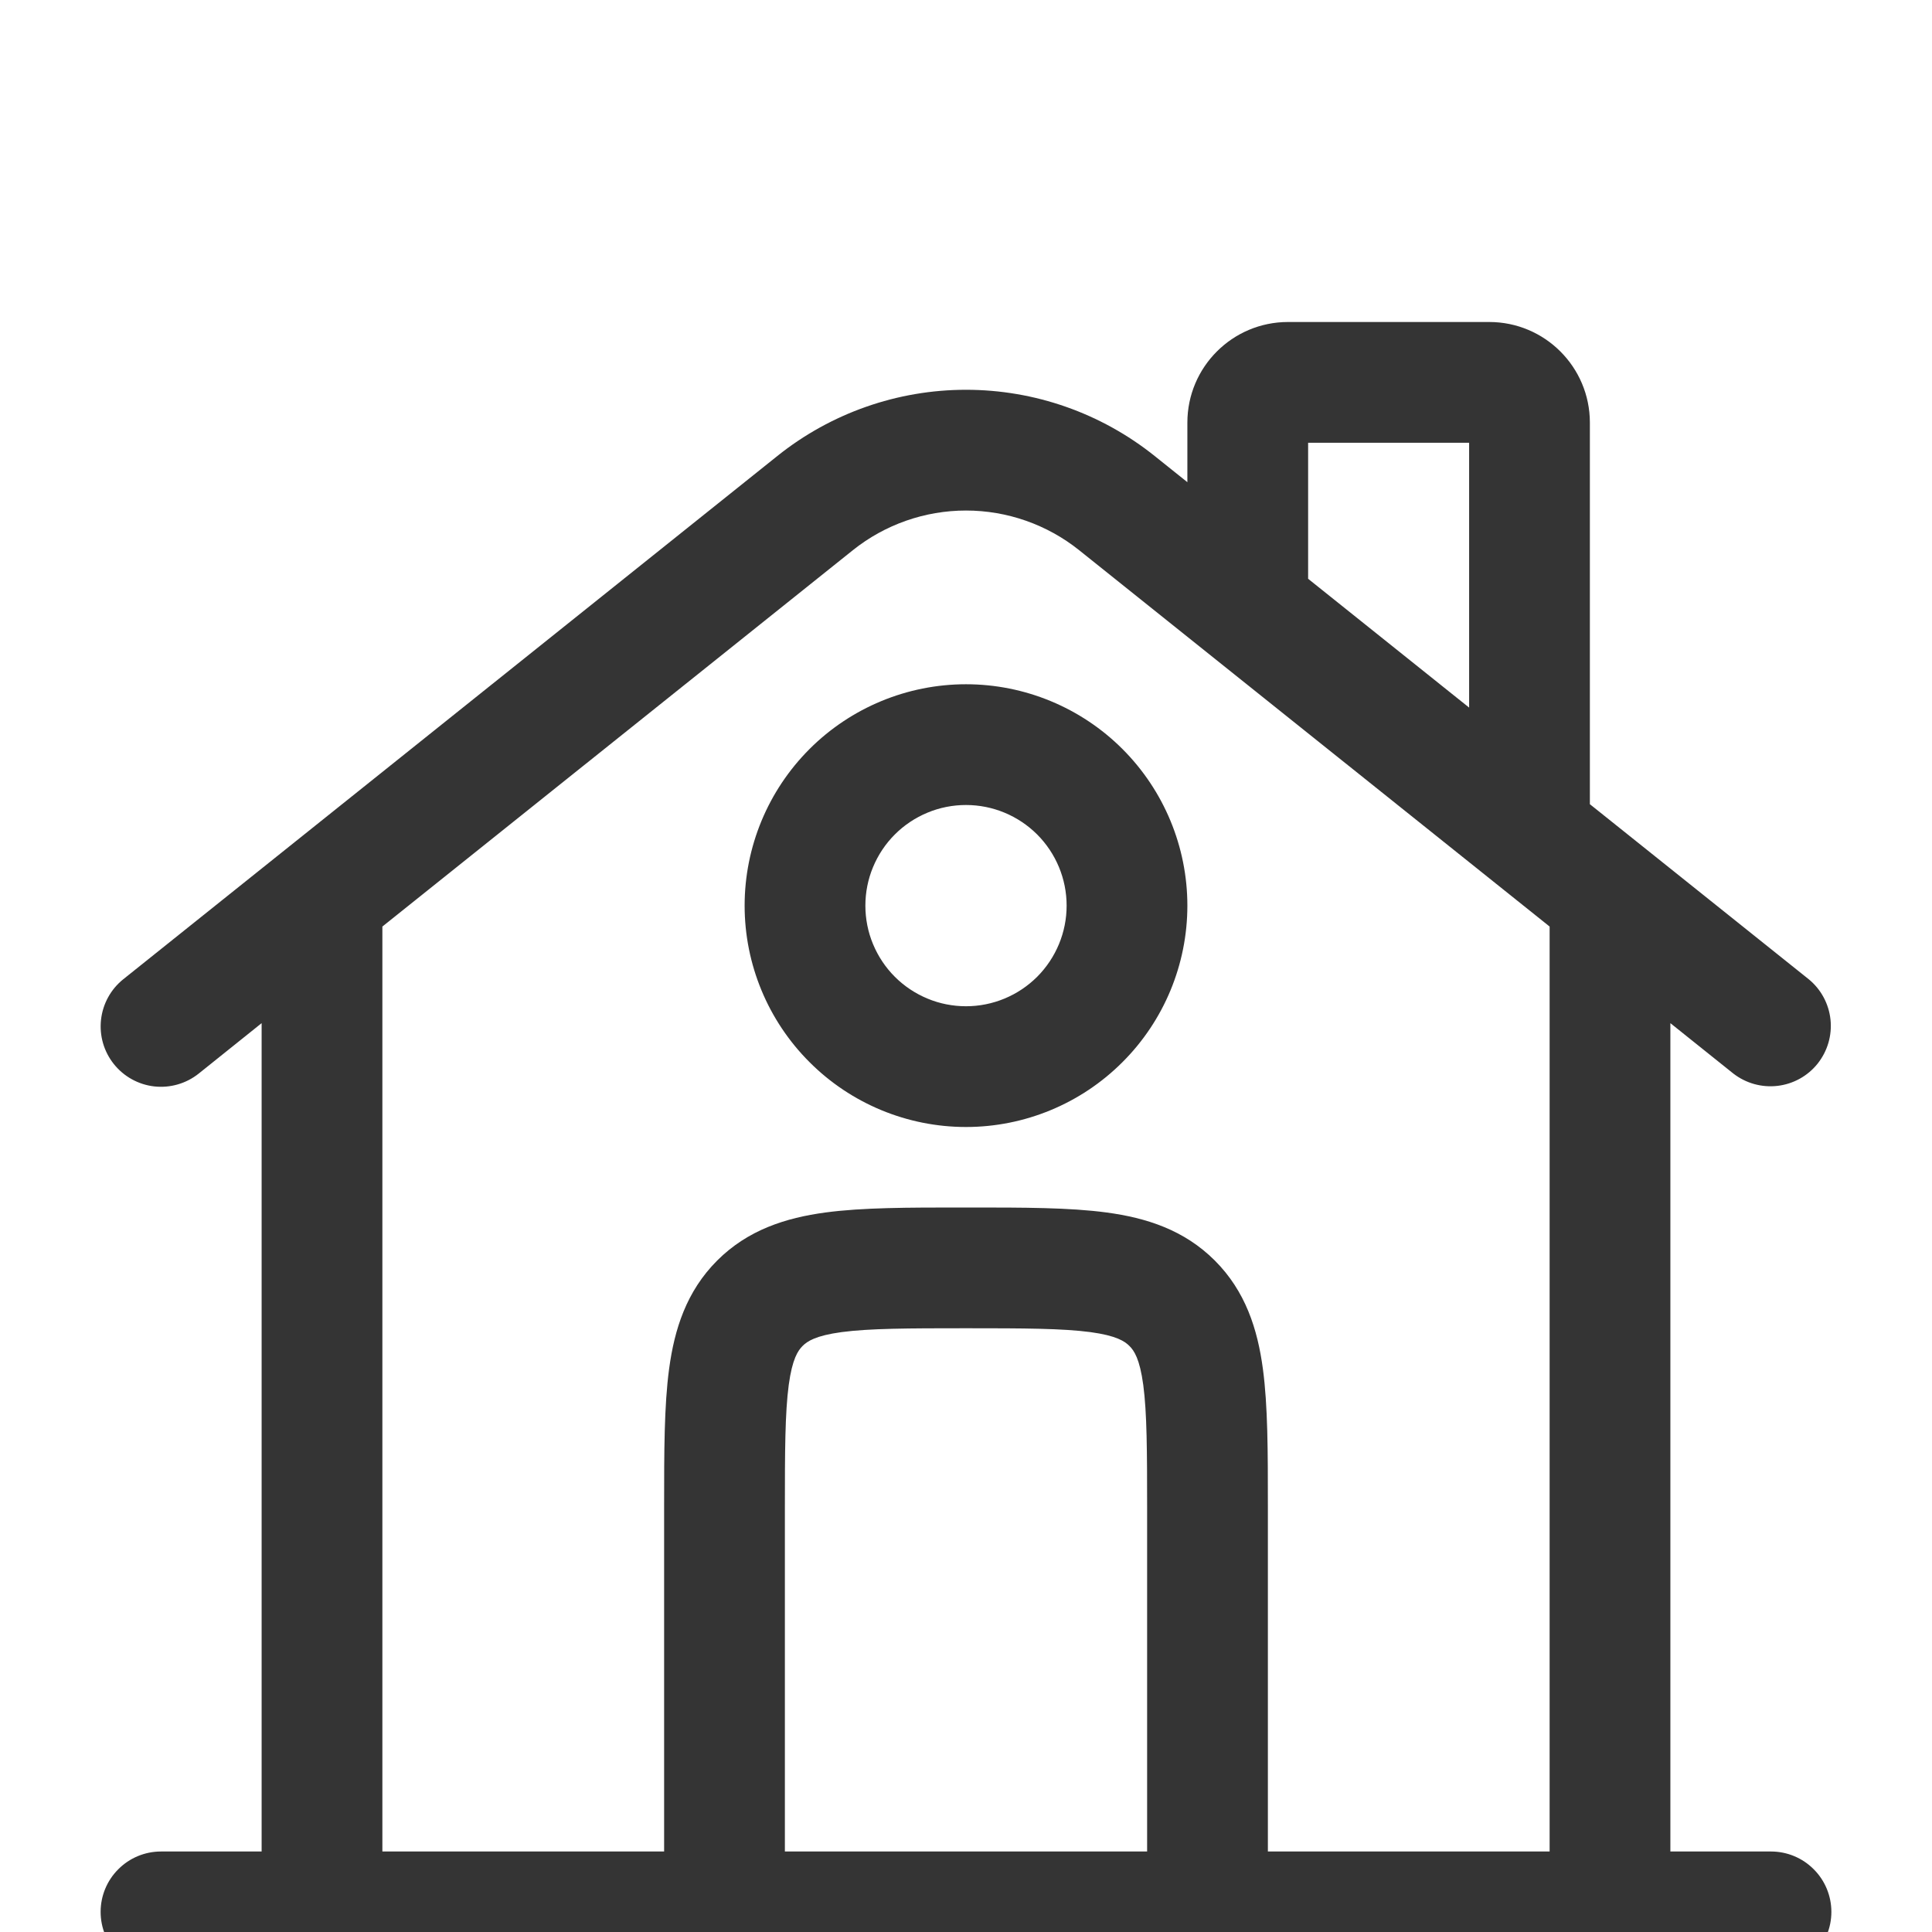 <svg width="24" height="24" viewBox="0 0 24 24" fill="none" xmlns="http://www.w3.org/2000/svg">
<g clip-path="url(#clip0_1_37161)">
<path fill-rule="evenodd" clip-rule="evenodd" d="M16.25 5.5V7.19L18.25 8.79V5.5H16.25ZM19.75 9.99V5.25C19.75 4.56 19.19 4 18.5 4H16C15.31 4 14.75 4.56 14.75 5.25V5.99L14.343 5.664C13.678 5.132 12.852 4.842 12 4.842C11.148 4.842 10.322 5.132 9.657 5.664L1.532 12.164C1.377 12.288 1.277 12.469 1.255 12.667C1.233 12.865 1.29 13.063 1.415 13.219C1.539 13.374 1.72 13.474 1.917 13.496C2.115 13.518 2.314 13.46 2.469 13.336L3.25 12.71V23H2C1.801 23 1.61 23.079 1.47 23.22C1.329 23.36 1.25 23.551 1.25 23.75C1.25 23.949 1.329 24.14 1.47 24.28C1.61 24.421 1.801 24.5 2 24.5H22C22.199 24.5 22.39 24.421 22.53 24.28C22.671 24.14 22.75 23.949 22.75 23.75C22.75 23.551 22.671 23.36 22.53 23.22C22.39 23.079 22.199 23 22 23H20.75V12.71L21.532 13.336C21.688 13.457 21.885 13.512 22.081 13.489C22.277 13.466 22.456 13.367 22.579 13.213C22.702 13.058 22.76 12.862 22.739 12.665C22.718 12.469 22.621 12.289 22.468 12.164L19.75 9.99ZM19.25 11.51L13.406 6.835C13.007 6.516 12.511 6.342 12 6.342C11.489 6.342 10.993 6.516 10.594 6.835L4.75 11.51V23H8.25V18.7C8.25 18.036 8.25 17.463 8.312 17.004C8.378 16.512 8.527 16.041 8.909 15.659C9.291 15.277 9.763 15.128 10.254 15.062C10.713 15 11.286 15 11.951 15H12.049C12.714 15 13.287 15 13.746 15.062C14.238 15.128 14.709 15.277 15.091 15.659C15.473 16.041 15.622 16.512 15.688 17.004C15.75 17.463 15.75 18.036 15.75 18.701V23H19.25V11.51ZM14.25 23V18.75C14.25 18.022 14.248 17.55 14.202 17.204C14.158 16.879 14.088 16.777 14.03 16.72C13.973 16.663 13.871 16.592 13.546 16.548C13.199 16.502 12.728 16.5 12 16.5C11.272 16.5 10.8 16.502 10.454 16.548C10.129 16.592 10.027 16.663 9.97 16.72C9.913 16.777 9.842 16.879 9.798 17.204C9.752 17.551 9.75 18.022 9.75 18.75V23H14.25ZM12 10C11.836 10 11.673 10.032 11.522 10.095C11.37 10.158 11.232 10.25 11.116 10.366C11 10.482 10.908 10.62 10.845 10.772C10.782 10.923 10.75 11.086 10.75 11.25C10.75 11.414 10.782 11.577 10.845 11.728C10.908 11.88 11 12.018 11.116 12.134C11.232 12.25 11.37 12.342 11.522 12.405C11.673 12.468 11.836 12.5 12 12.5C12.332 12.5 12.649 12.368 12.884 12.134C13.118 11.899 13.25 11.582 13.25 11.25C13.25 10.918 13.118 10.601 12.884 10.366C12.649 10.132 12.332 10 12 10ZM9.25 11.25C9.25 10.521 9.54 9.821 10.056 9.305C10.571 8.79 11.271 8.5 12 8.5C12.729 8.5 13.429 8.79 13.944 9.305C14.46 9.821 14.75 10.521 14.75 11.25C14.75 11.979 14.46 12.679 13.944 13.194C13.429 13.71 12.729 14 12 14C11.271 14 10.571 13.71 10.056 13.194C9.54 12.679 9.25 11.979 9.25 11.25Z" fill="#343434"/>
</g>
<defs>
<clipPath id="clip0_1_37161">
<rect width="24" height="24" fill="white"/>
</clipPath>
</defs>
</svg>
